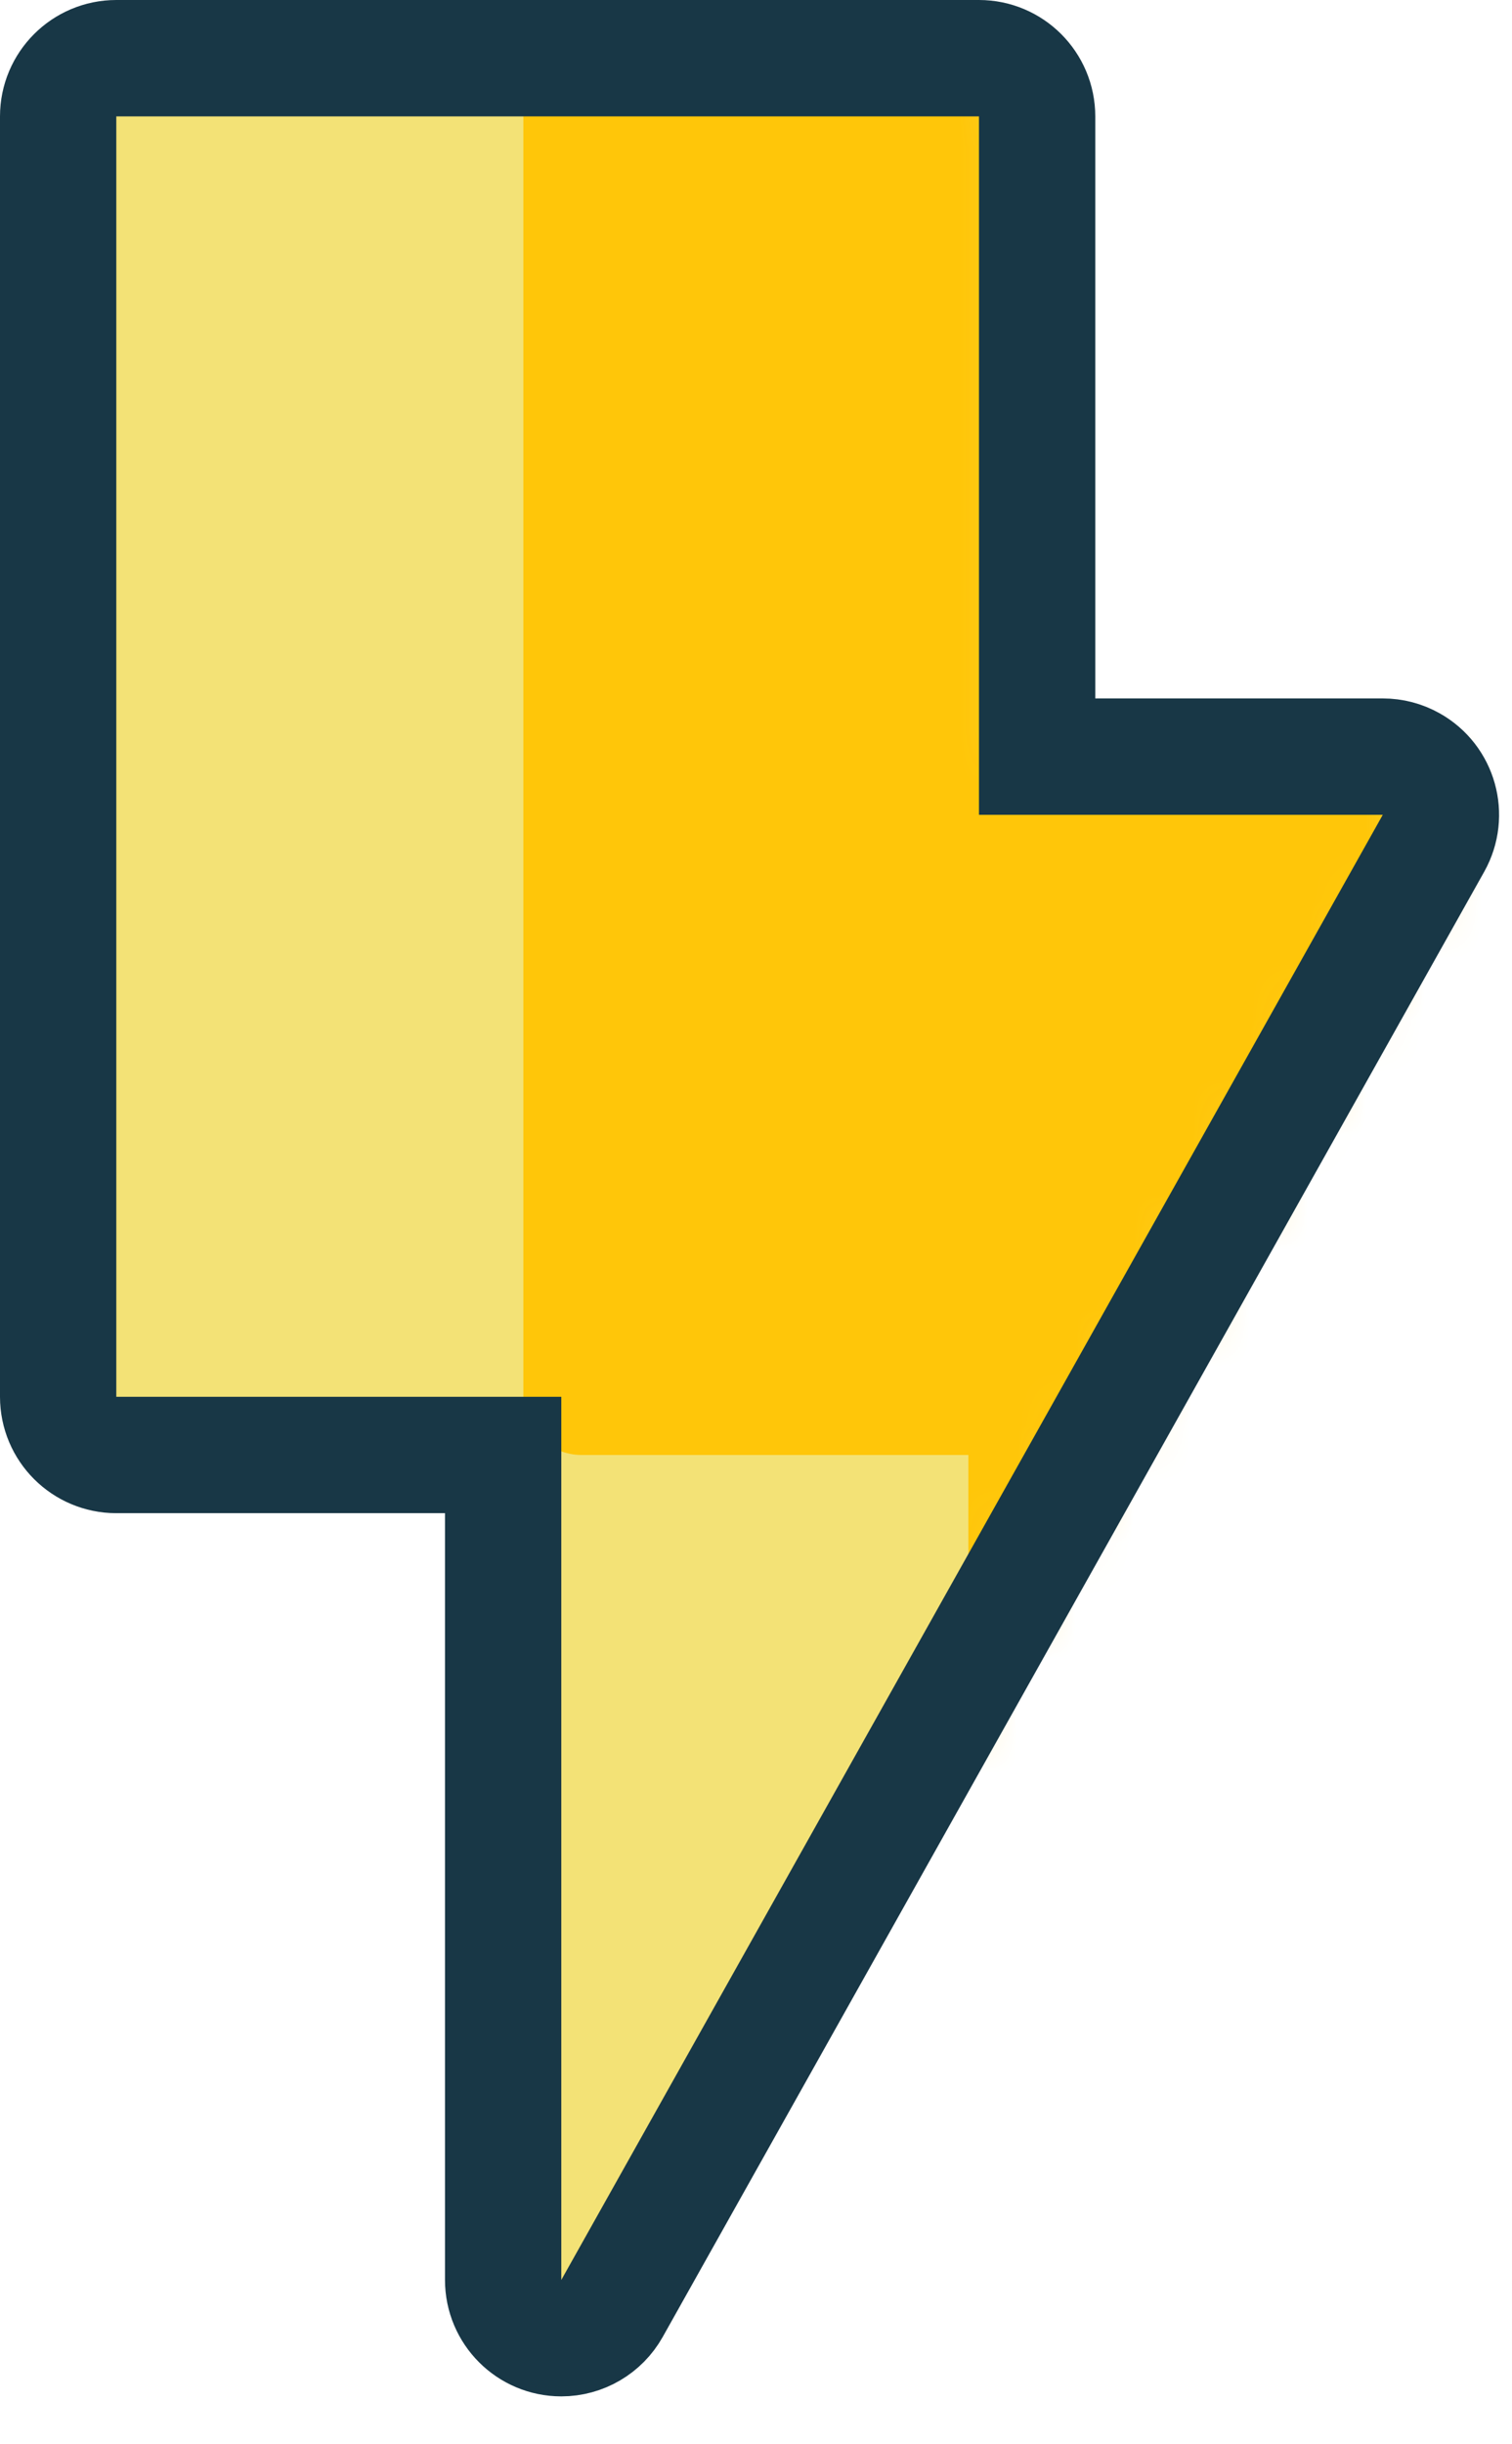 <?xml version="1.0" encoding="UTF-8"?>
<svg width="26px" height="42px" viewBox="0 0 26 42" version="1.1" xmlns="http://www.w3.org/2000/svg" xmlns:xlink="http://www.w3.org/1999/xlink">
    <!-- Generator: Sketch 57.1 (83088) - https://sketch.com -->
    <title>bolt</title>
    <desc>Created with Sketch.</desc>
    <defs>
        <path d="M15.834,-1.42108547e-13 L1,-1.42108547e-13 C0.448,-1.42118116e-13 5.23348914e-14,0.448 5.15143483e-14,1 L5.15143483e-14,23.001 C5.820703e-14,23.554 0.448,24.001 1,24.001 L7.652,24.001 L7.652,24.001 L7.652,38.177 C7.652,38.729 8.1,39.177 8.652,39.177 C9.013,39.177 9.347,38.982 9.524,38.666 L23.65,13.49 C23.92,13.008 23.749,12.399 23.267,12.129 C23.118,12.045 22.949,12.001 22.778,12.001 L16.834,12.001 L16.834,12.001 L16.834,1 C16.834,0.448 16.386,-1.41228945e-13 15.834,-1.42108547e-13 Z" id="path-1"></path>
    </defs>
    <g id="Page-1" stroke="none" stroke-width="1" fill="none" fill-rule="evenodd">
        <g id="New-Contact" transform="translate(-500, -681)">
            <g id="Services" transform="translate(130, 597)">
                <g id="Start-new-project" transform="translate(371, 85)">
                    <g id="bolt">
                        <g id="Group-2">
                            <mask id="mask-2" fill="white">
                                <use xlink:href="#path-1"></use>
                            </mask>
                            <use id="bolt" fill="#F3E276" xlink:href="#path-1"></use>
                            <path d="M23.834,-1.42108547e-13 L9,-1.42108547e-13 C8.448,-1.42118116e-13 8,0.448 8,1 L8,23.001 C8,23.554 8.448,24.001 9,24.001 L15.652,24.001 L15.652,24.001 L15.652,38.177 C15.652,38.729 16.1,39.177 16.652,39.177 C17.013,39.177 17.347,38.982 17.524,38.666 L31.65,13.49 C31.92,13.008 31.749,12.399 31.267,12.129 C31.118,12.045 30.949,12.001 30.778,12.001 L24.834,12.001 L24.834,12.001 L24.834,1 C24.834,0.448 24.386,-1.41228945e-13 23.834,-1.42108547e-13 Z" id="bolt" fill="#FFC609" mask="url(#mask-2)"></path>
                        </g>
                        <path d="M15.834,-1.42108547e-13 L1,-1.42108547e-13 C0.448,-1.42118116e-13 5.23348914e-14,0.448 5.15143483e-14,1 L5.15143483e-14,23.001 C5.820703e-14,23.554 0.448,24.001 1,24.001 L7.652,24.001 L7.652,24.001 L7.652,38.177 C7.652,38.729 8.1,39.177 8.652,39.177 C9.013,39.177 9.347,38.982 9.524,38.666 L23.65,13.49 C23.92,13.008 23.749,12.399 23.267,12.129 C23.118,12.045 22.949,12.001 22.778,12.001 L16.834,12.001 L16.834,12.001 L16.834,1 C16.834,0.448 16.386,-1.41228945e-13 15.834,-1.42108547e-13 Z" stroke="#183746" stroke-width="2"></path>
                    </g>
                </g>
            </g>
        </g>
    </g>
</svg>